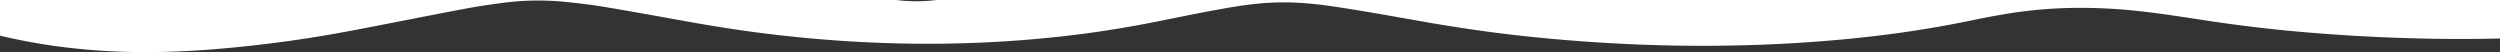 <svg xmlns="http://www.w3.org/2000/svg" width="1919.999" height="40" viewBox="0 0 1919.999 40">
  <rect x="0" y="0" width="1919.999" height="40" fill="#333333" stroke="none"/>
  <path id="Differenzmenge_3" data-name="Differenzmenge 3" d="M939.11-268a500.1,500.1,0,0,1-72.449-5.02c-13.8-2.043-26.408-4.447-38.549-7.35l-.791-.19-.086-.021-.235-.057V-308h688.453a123.225,123.225,0,0,0,15.463.98,123.109,123.109,0,0,0,15.459-.98H2747v29.575c-9.952.232-20.059.35-30.041.35-35.009,0-71.327-1.421-107.945-4.225-30.2-2.273-59.211-5.578-88.694-10.1l-2.727-.417-1.386-.212-.4-.061-1.186-.182-.018,0-.1-.015-.031,0c-13.235-2.031-26.921-4.131-41.813-5.857a412.363,412.363,0,0,0-47.512-2.822,347.764,347.764,0,0,0-55.389,4.3c-9.724,1.588-19.326,3.384-29.355,5.49-15.022,3.089-29.632,5.7-44.662,7.97-16.986,2.568-34.073,4.649-52.24,6.361-17.975,1.683-36.326,2.958-54.543,3.79-17.886.816-36.133,1.23-54.235,1.23-20.473,0-41.43-.527-62.288-1.568-20.319-1.014-41.138-2.545-61.879-4.549-16.875-1.637-33.2-3.588-49.912-5.965-14.154-2.013-28.7-4.355-44.466-7.159-2.821-.5-5.62-.995-8.477-1.5l-.16-.028-.012,0-.044-.008-.035-.006-.021,0c-16.941-3.006-34.459-6.115-53.118-8.937-16.341-2.515-29.09-3.637-41.339-3.637a205.854,205.854,0,0,0-20.665,1.061c-6.83.683-14.218,1.723-22.587,3.18-15.091,2.625-29.2,5.467-42.844,8.217l-.986.2-.477.1c-1.735.35-4.331.872-6.826,1.371-30.037,6.019-56.127,10-84.594,12.9-15.51,1.574-31.317,2.773-46.983,3.561-15.705.79-31.717,1.191-47.591,1.191-26.286,0-53.194-1.1-79.976-3.269-18.837-1.535-36.828-3.475-55-5.93-15.45-2.088-31.118-4.566-47.9-7.577l-8.128-1.458-1.532-.275-.622-.112-.038-.006-.038-.007c-17.369-3.12-35.33-6.347-53.716-9.453-7.68-1.335-17.179-2.592-29.04-3.842a214.862,214.862,0,0,0-23.223-1.247,200.108,200.108,0,0,0-25.07,1.522c-12.084,1.534-22.615,3.167-32.195,4.995-15.58,2.918-30.849,5.907-45.615,8.8l-.131.025-.128.025-.23.045-.048.01c-12.809,2.508-26.055,5.1-39.389,7.624-25.77,4.867-49.24,8.427-73.86,11.2-11.773,1.346-23.455,2.473-34.722,3.349C971.861-268.673,955.138-268,939.11-268Z" transform="translate(-827 308)" fill="#fff"/>
</svg>
